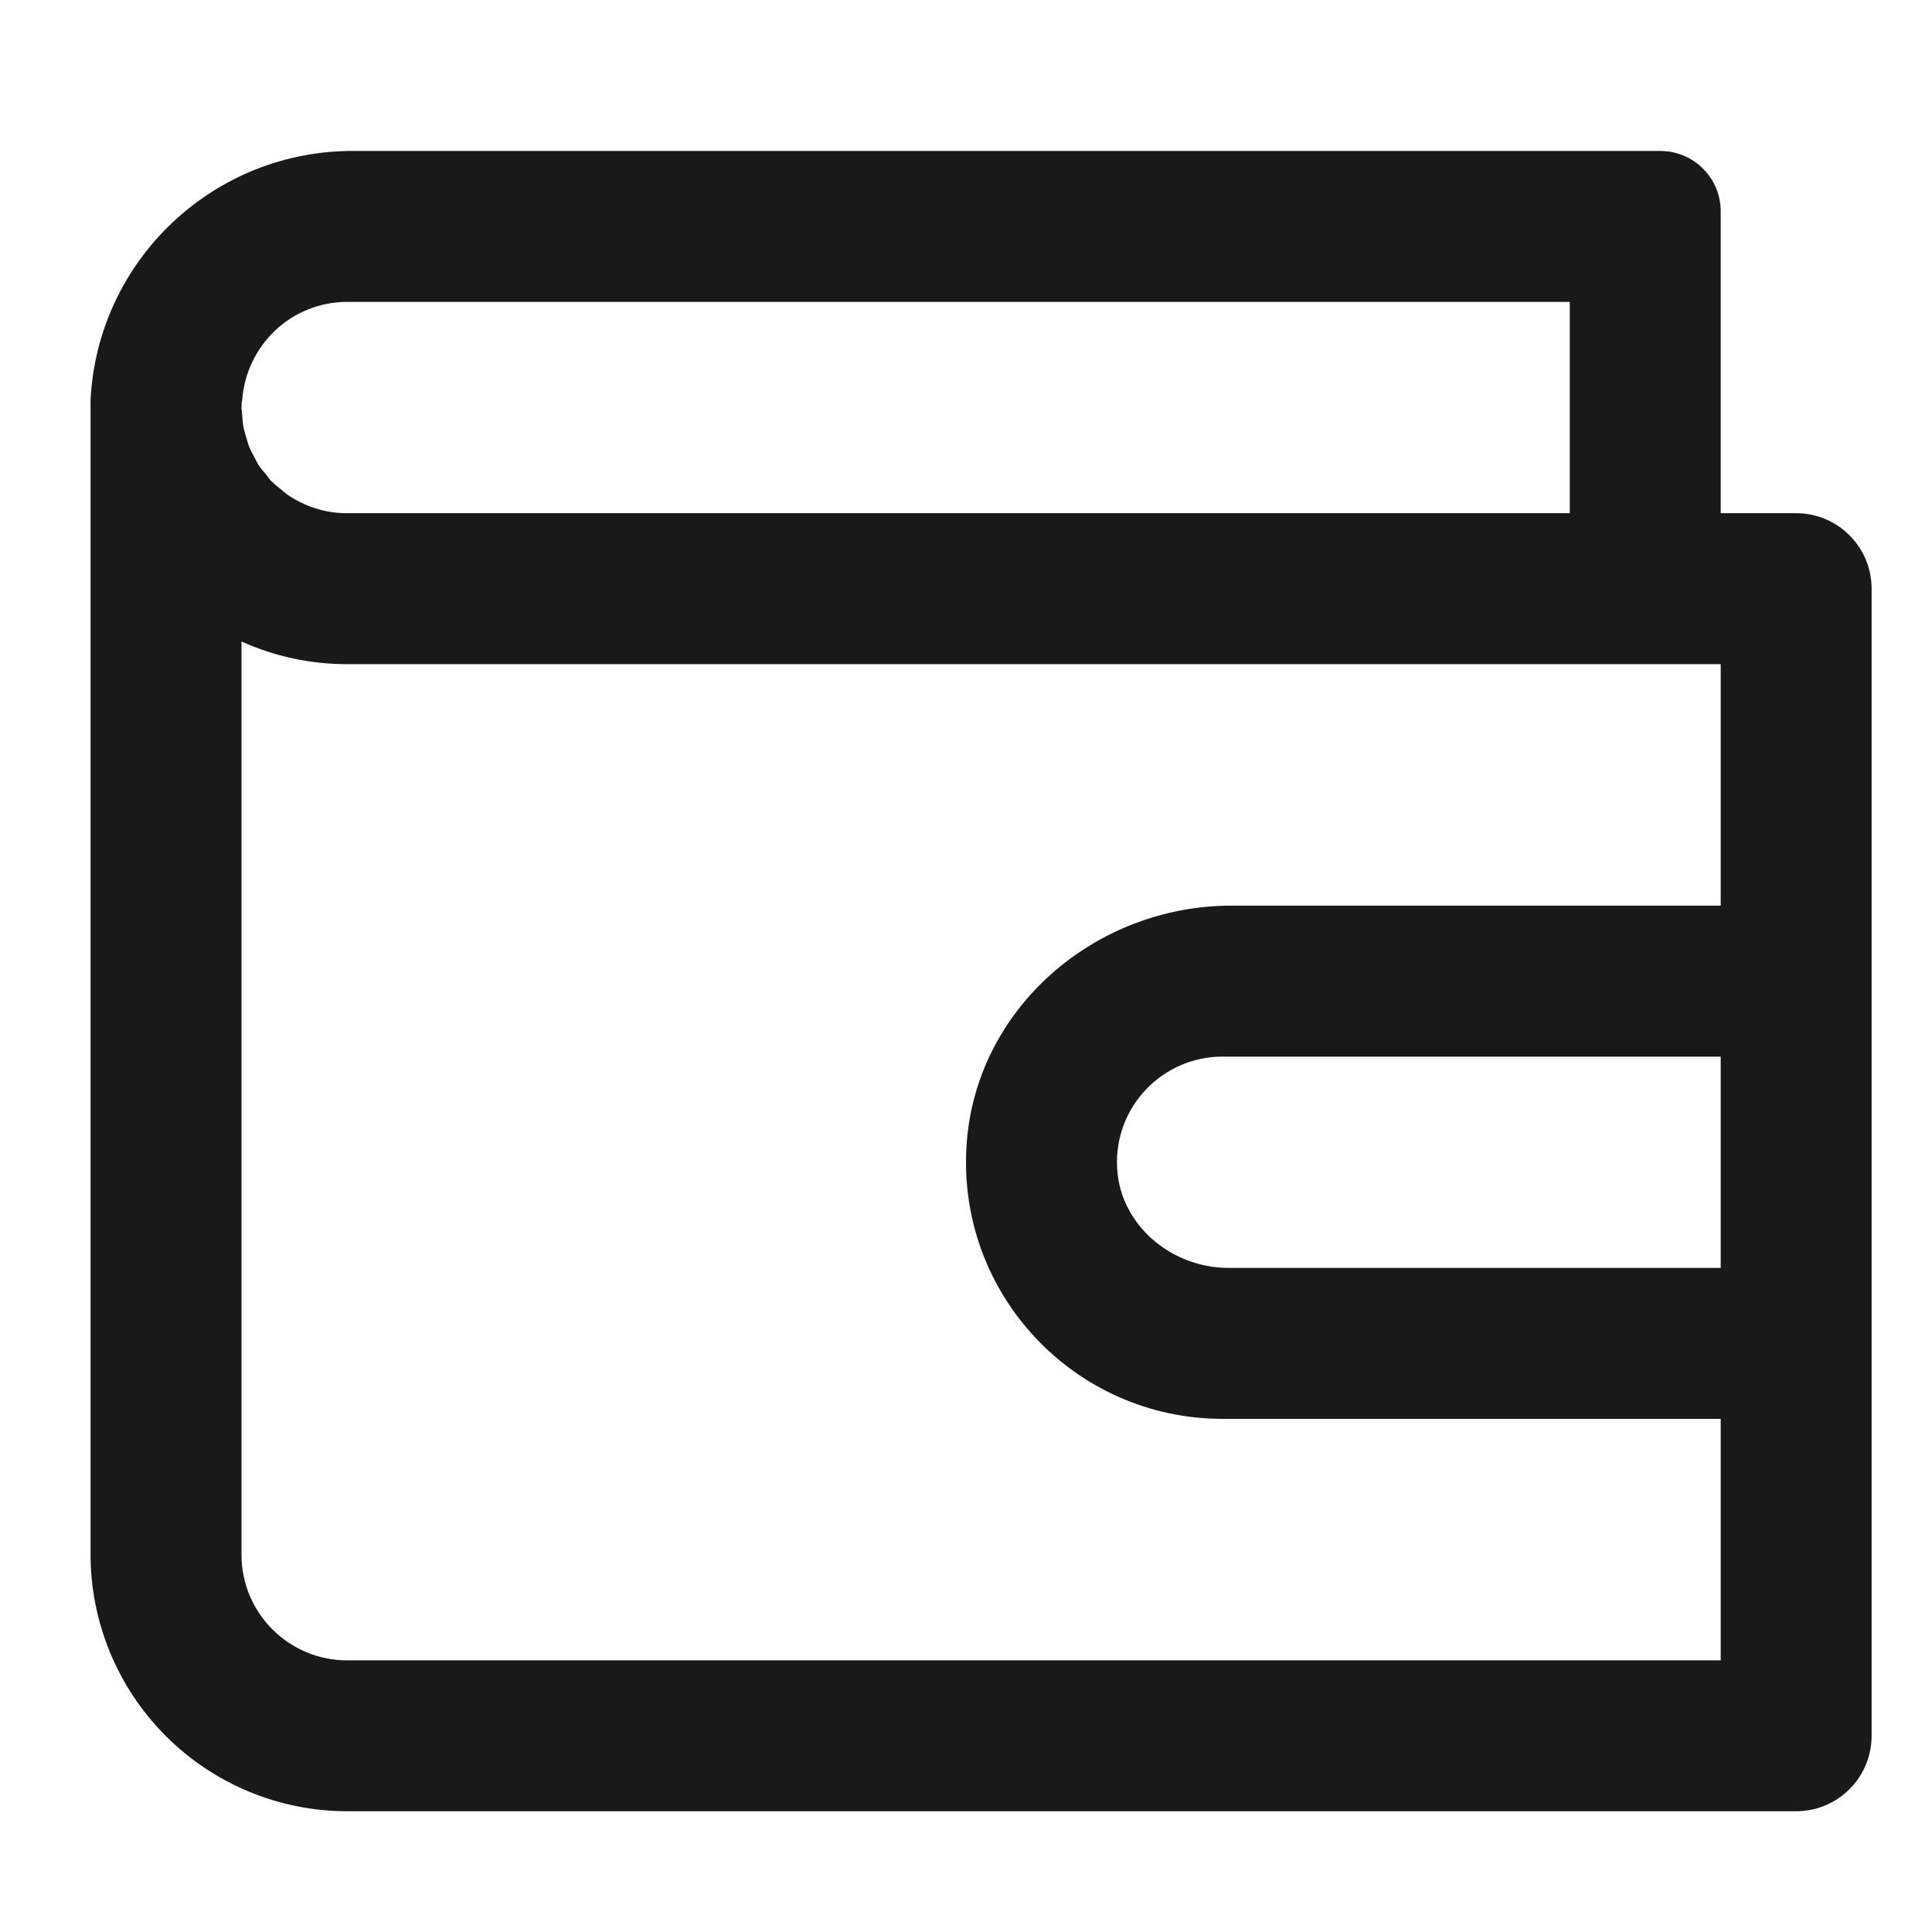 <svg width="38" height="38" viewBox="0 0 38 38" fill="none" xmlns="http://www.w3.org/2000/svg">
<path d="M33.844 17.813H24.22C21.532 17.813 19.185 19.841 19.011 22.524C18.821 25.463 21.148 27.907 24.047 27.907H33.844V32.657H6.828C5.68 32.657 4.75 31.726 4.75 30.578V12.618C5.403 12.912 6.111 13.064 6.828 13.063H33.844V17.813ZM33.844 24.938H24.164C23.039 24.938 22.03 24.095 21.972 22.971C21.909 21.773 22.862 20.782 24.047 20.782H33.844V24.938ZM4.75 7.951C4.752 7.919 4.762 7.89 4.765 7.859C4.847 6.786 5.734 5.938 6.828 5.938H30.875V10.094H6.828C6.687 10.094 6.548 10.081 6.412 10.053C6.275 10.025 6.144 9.983 6.018 9.93C6.014 9.929 6.009 9.926 6.005 9.923C5.885 9.872 5.77 9.809 5.663 9.736C5.615 9.704 5.574 9.662 5.529 9.626C5.468 9.577 5.406 9.531 5.351 9.475C5.346 9.471 5.34 9.467 5.335 9.463C5.294 9.42 5.263 9.37 5.226 9.325C5.181 9.269 5.134 9.217 5.094 9.158C5.057 9.101 5.028 9.04 4.997 8.979C4.965 8.919 4.931 8.86 4.904 8.796C4.878 8.73 4.861 8.66 4.84 8.591C4.822 8.528 4.802 8.469 4.789 8.404C4.774 8.325 4.77 8.242 4.764 8.16C4.761 8.111 4.75 8.065 4.75 8.016C4.75 8.007 4.752 7.999 4.753 7.989C4.753 7.977 4.749 7.964 4.75 7.951ZM35.328 10.094H33.844V4.157C33.844 3.501 33.312 2.969 32.656 2.969H6.977C4.214 2.947 1.924 5.103 1.781 7.862V30.561C1.778 31.902 2.309 33.189 3.255 34.139C4.201 35.089 5.487 35.624 6.828 35.625H35.328C36.148 35.625 36.812 34.961 36.812 34.141V11.579C36.812 10.759 36.148 10.094 35.328 10.094Z" fill="#191919"/>
</svg>
